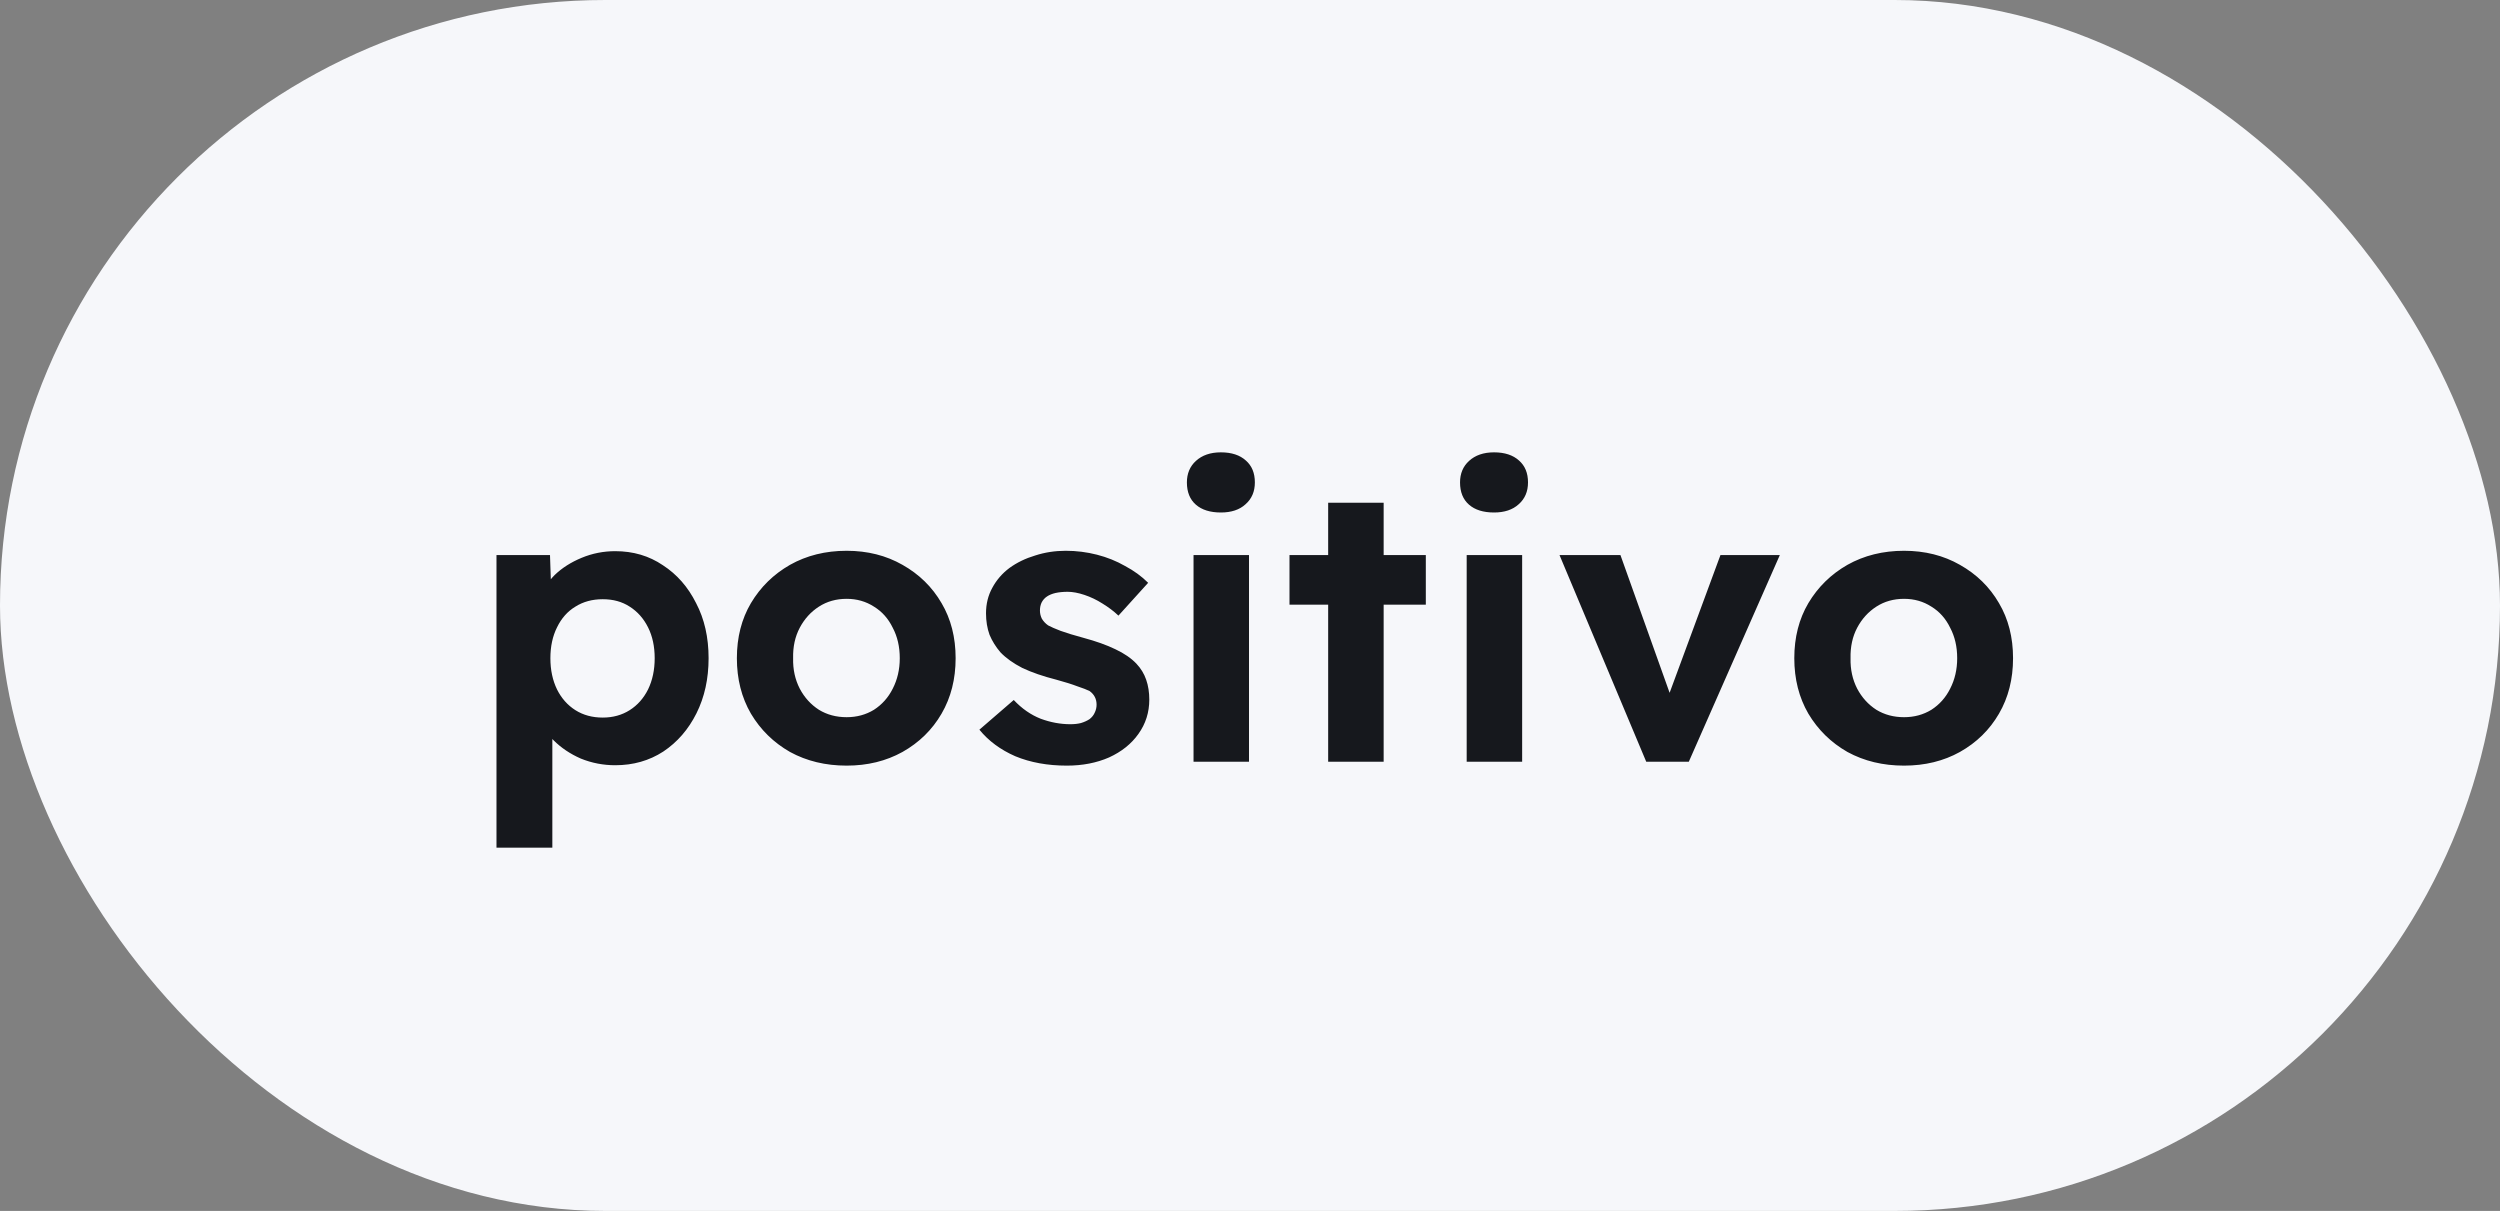 <svg width="128" height="62" viewBox="0 0 128 62" fill="none" xmlns="http://www.w3.org/2000/svg">
<rect x="0" y="0" width="128" height="62" fill="#808080" stroke="none"/>
<rect width="128" height="62" rx="31" fill="#F6F7FA"/>
<path d="M25.42 43.4V28.42H28.16L28.24 30.8L27.72 30.62C27.813 30.193 28.04 29.8 28.4 29.44C28.773 29.08 29.233 28.787 29.78 28.56C30.327 28.333 30.9 28.22 31.5 28.22C32.42 28.22 33.233 28.46 33.94 28.94C34.66 29.407 35.227 30.053 35.64 30.88C36.067 31.693 36.28 32.633 36.28 33.7C36.28 34.753 36.073 35.693 35.66 36.52C35.247 37.347 34.68 38 33.96 38.48C33.24 38.947 32.42 39.18 31.5 39.18C30.887 39.18 30.3 39.067 29.74 38.84C29.193 38.6 28.727 38.287 28.34 37.9C27.953 37.513 27.713 37.1 27.62 36.66L28.28 36.38V43.4H25.42ZM30.86 36.74C31.38 36.74 31.84 36.613 32.24 36.36C32.64 36.107 32.953 35.753 33.18 35.3C33.407 34.833 33.52 34.3 33.52 33.7C33.52 33.1 33.407 32.573 33.18 32.12C32.953 31.667 32.64 31.313 32.24 31.06C31.853 30.807 31.393 30.68 30.86 30.68C30.327 30.68 29.86 30.807 29.46 31.06C29.06 31.3 28.747 31.653 28.52 32.12C28.293 32.573 28.18 33.1 28.18 33.7C28.18 34.3 28.293 34.833 28.52 35.3C28.747 35.753 29.06 36.107 29.46 36.36C29.86 36.613 30.327 36.74 30.86 36.74ZM43.348 39.2C42.268 39.2 41.301 38.967 40.448 38.5C39.608 38.02 38.941 37.367 38.448 36.54C37.968 35.713 37.728 34.767 37.728 33.7C37.728 32.633 37.968 31.693 38.448 30.88C38.941 30.053 39.608 29.4 40.448 28.92C41.301 28.44 42.268 28.2 43.348 28.2C44.414 28.2 45.368 28.44 46.208 28.92C47.061 29.4 47.728 30.053 48.208 30.88C48.688 31.693 48.928 32.633 48.928 33.7C48.928 34.767 48.688 35.713 48.208 36.54C47.728 37.367 47.061 38.02 46.208 38.5C45.368 38.967 44.414 39.2 43.348 39.2ZM43.348 36.72C43.868 36.72 44.334 36.593 44.748 36.34C45.161 36.073 45.481 35.713 45.708 35.26C45.948 34.793 46.068 34.273 46.068 33.7C46.068 33.113 45.948 32.593 45.708 32.14C45.481 31.673 45.161 31.313 44.748 31.06C44.334 30.793 43.868 30.66 43.348 30.66C42.815 30.66 42.341 30.793 41.928 31.06C41.514 31.327 41.188 31.687 40.948 32.14C40.708 32.593 40.594 33.113 40.608 33.7C40.594 34.273 40.708 34.793 40.948 35.26C41.188 35.713 41.514 36.073 41.928 36.34C42.341 36.593 42.815 36.72 43.348 36.72ZM54.624 39.2C53.638 39.2 52.758 39.04 51.984 38.72C51.224 38.387 50.611 37.933 50.145 37.36L51.904 35.84C52.318 36.28 52.778 36.6 53.285 36.8C53.791 36.987 54.298 37.08 54.804 37.08C55.005 37.08 55.184 37.06 55.344 37.02C55.518 36.967 55.664 36.9 55.785 36.82C55.904 36.727 55.991 36.62 56.044 36.5C56.111 36.367 56.145 36.227 56.145 36.08C56.145 35.787 56.025 35.553 55.785 35.38C55.651 35.313 55.444 35.233 55.164 35.14C54.885 35.033 54.525 34.92 54.084 34.8C53.404 34.627 52.825 34.427 52.344 34.2C51.878 33.96 51.505 33.693 51.224 33.4C50.984 33.12 50.798 32.82 50.664 32.5C50.544 32.167 50.484 31.8 50.484 31.4C50.484 30.92 50.591 30.487 50.804 30.1C51.018 29.7 51.311 29.36 51.684 29.08C52.071 28.8 52.511 28.587 53.005 28.44C53.498 28.28 54.018 28.2 54.565 28.2C55.111 28.2 55.645 28.267 56.164 28.4C56.684 28.533 57.164 28.727 57.605 28.98C58.058 29.22 58.451 29.507 58.785 29.84L57.264 31.52C57.025 31.293 56.751 31.087 56.444 30.9C56.151 30.713 55.844 30.567 55.525 30.46C55.205 30.353 54.918 30.3 54.664 30.3C54.438 30.3 54.231 30.32 54.044 30.36C53.871 30.4 53.724 30.46 53.605 30.54C53.484 30.62 53.391 30.727 53.325 30.86C53.271 30.98 53.245 31.113 53.245 31.26C53.245 31.407 53.278 31.547 53.344 31.68C53.425 31.813 53.531 31.927 53.664 32.02C53.811 32.1 54.025 32.193 54.304 32.3C54.598 32.407 54.991 32.527 55.484 32.66C56.124 32.833 56.664 33.027 57.105 33.24C57.558 33.453 57.918 33.7 58.184 33.98C58.411 34.22 58.578 34.493 58.684 34.8C58.791 35.107 58.844 35.447 58.844 35.82C58.844 36.473 58.658 37.06 58.285 37.58C57.925 38.087 57.425 38.487 56.785 38.78C56.145 39.06 55.425 39.2 54.624 39.2ZM61.109 39V28.42H63.949V39H61.109ZM62.509 26.24C61.963 26.24 61.536 26.107 61.229 25.84C60.923 25.573 60.769 25.193 60.769 24.7C60.769 24.247 60.923 23.88 61.229 23.6C61.549 23.307 61.976 23.16 62.509 23.16C63.056 23.16 63.483 23.3 63.789 23.58C64.096 23.847 64.249 24.22 64.249 24.7C64.249 25.167 64.089 25.54 63.769 25.82C63.463 26.1 63.043 26.24 62.509 26.24ZM68.002 39V25.74H70.843V39H68.002ZM66.022 30.96V28.42H73.002V30.96H66.022ZM75.094 39V28.42H77.934V39H75.094ZM76.494 26.24C75.947 26.24 75.52 26.107 75.214 25.84C74.907 25.573 74.754 25.193 74.754 24.7C74.754 24.247 74.907 23.88 75.214 23.6C75.534 23.307 75.96 23.16 76.494 23.16C77.04 23.16 77.467 23.3 77.774 23.58C78.08 23.847 78.234 24.22 78.234 24.7C78.234 25.167 78.074 25.54 77.754 25.82C77.447 26.1 77.027 26.24 76.494 26.24ZM84.287 39L79.847 28.42H82.967L85.787 36.32L85.127 36.44L88.087 28.42H91.127L86.467 39H84.287ZM97.488 39.2C96.408 39.2 95.442 38.967 94.588 38.5C93.748 38.02 93.082 37.367 92.588 36.54C92.108 35.713 91.868 34.767 91.868 33.7C91.868 32.633 92.108 31.693 92.588 30.88C93.082 30.053 93.748 29.4 94.588 28.92C95.442 28.44 96.408 28.2 97.488 28.2C98.555 28.2 99.508 28.44 100.348 28.92C101.202 29.4 101.868 30.053 102.348 30.88C102.828 31.693 103.068 32.633 103.068 33.7C103.068 34.767 102.828 35.713 102.348 36.54C101.868 37.367 101.202 38.02 100.348 38.5C99.508 38.967 98.555 39.2 97.488 39.2ZM97.488 36.72C98.008 36.72 98.475 36.593 98.888 36.34C99.302 36.073 99.622 35.713 99.848 35.26C100.088 34.793 100.208 34.273 100.208 33.7C100.208 33.113 100.088 32.593 99.848 32.14C99.622 31.673 99.302 31.313 98.888 31.06C98.475 30.793 98.008 30.66 97.488 30.66C96.955 30.66 96.482 30.793 96.068 31.06C95.655 31.327 95.328 31.687 95.088 32.14C94.848 32.593 94.735 33.113 94.748 33.7C94.735 34.273 94.848 34.793 95.088 35.26C95.328 35.713 95.655 36.073 96.068 36.34C96.482 36.593 96.955 36.72 97.488 36.72Z" fill="#16181D"/>
</svg>
